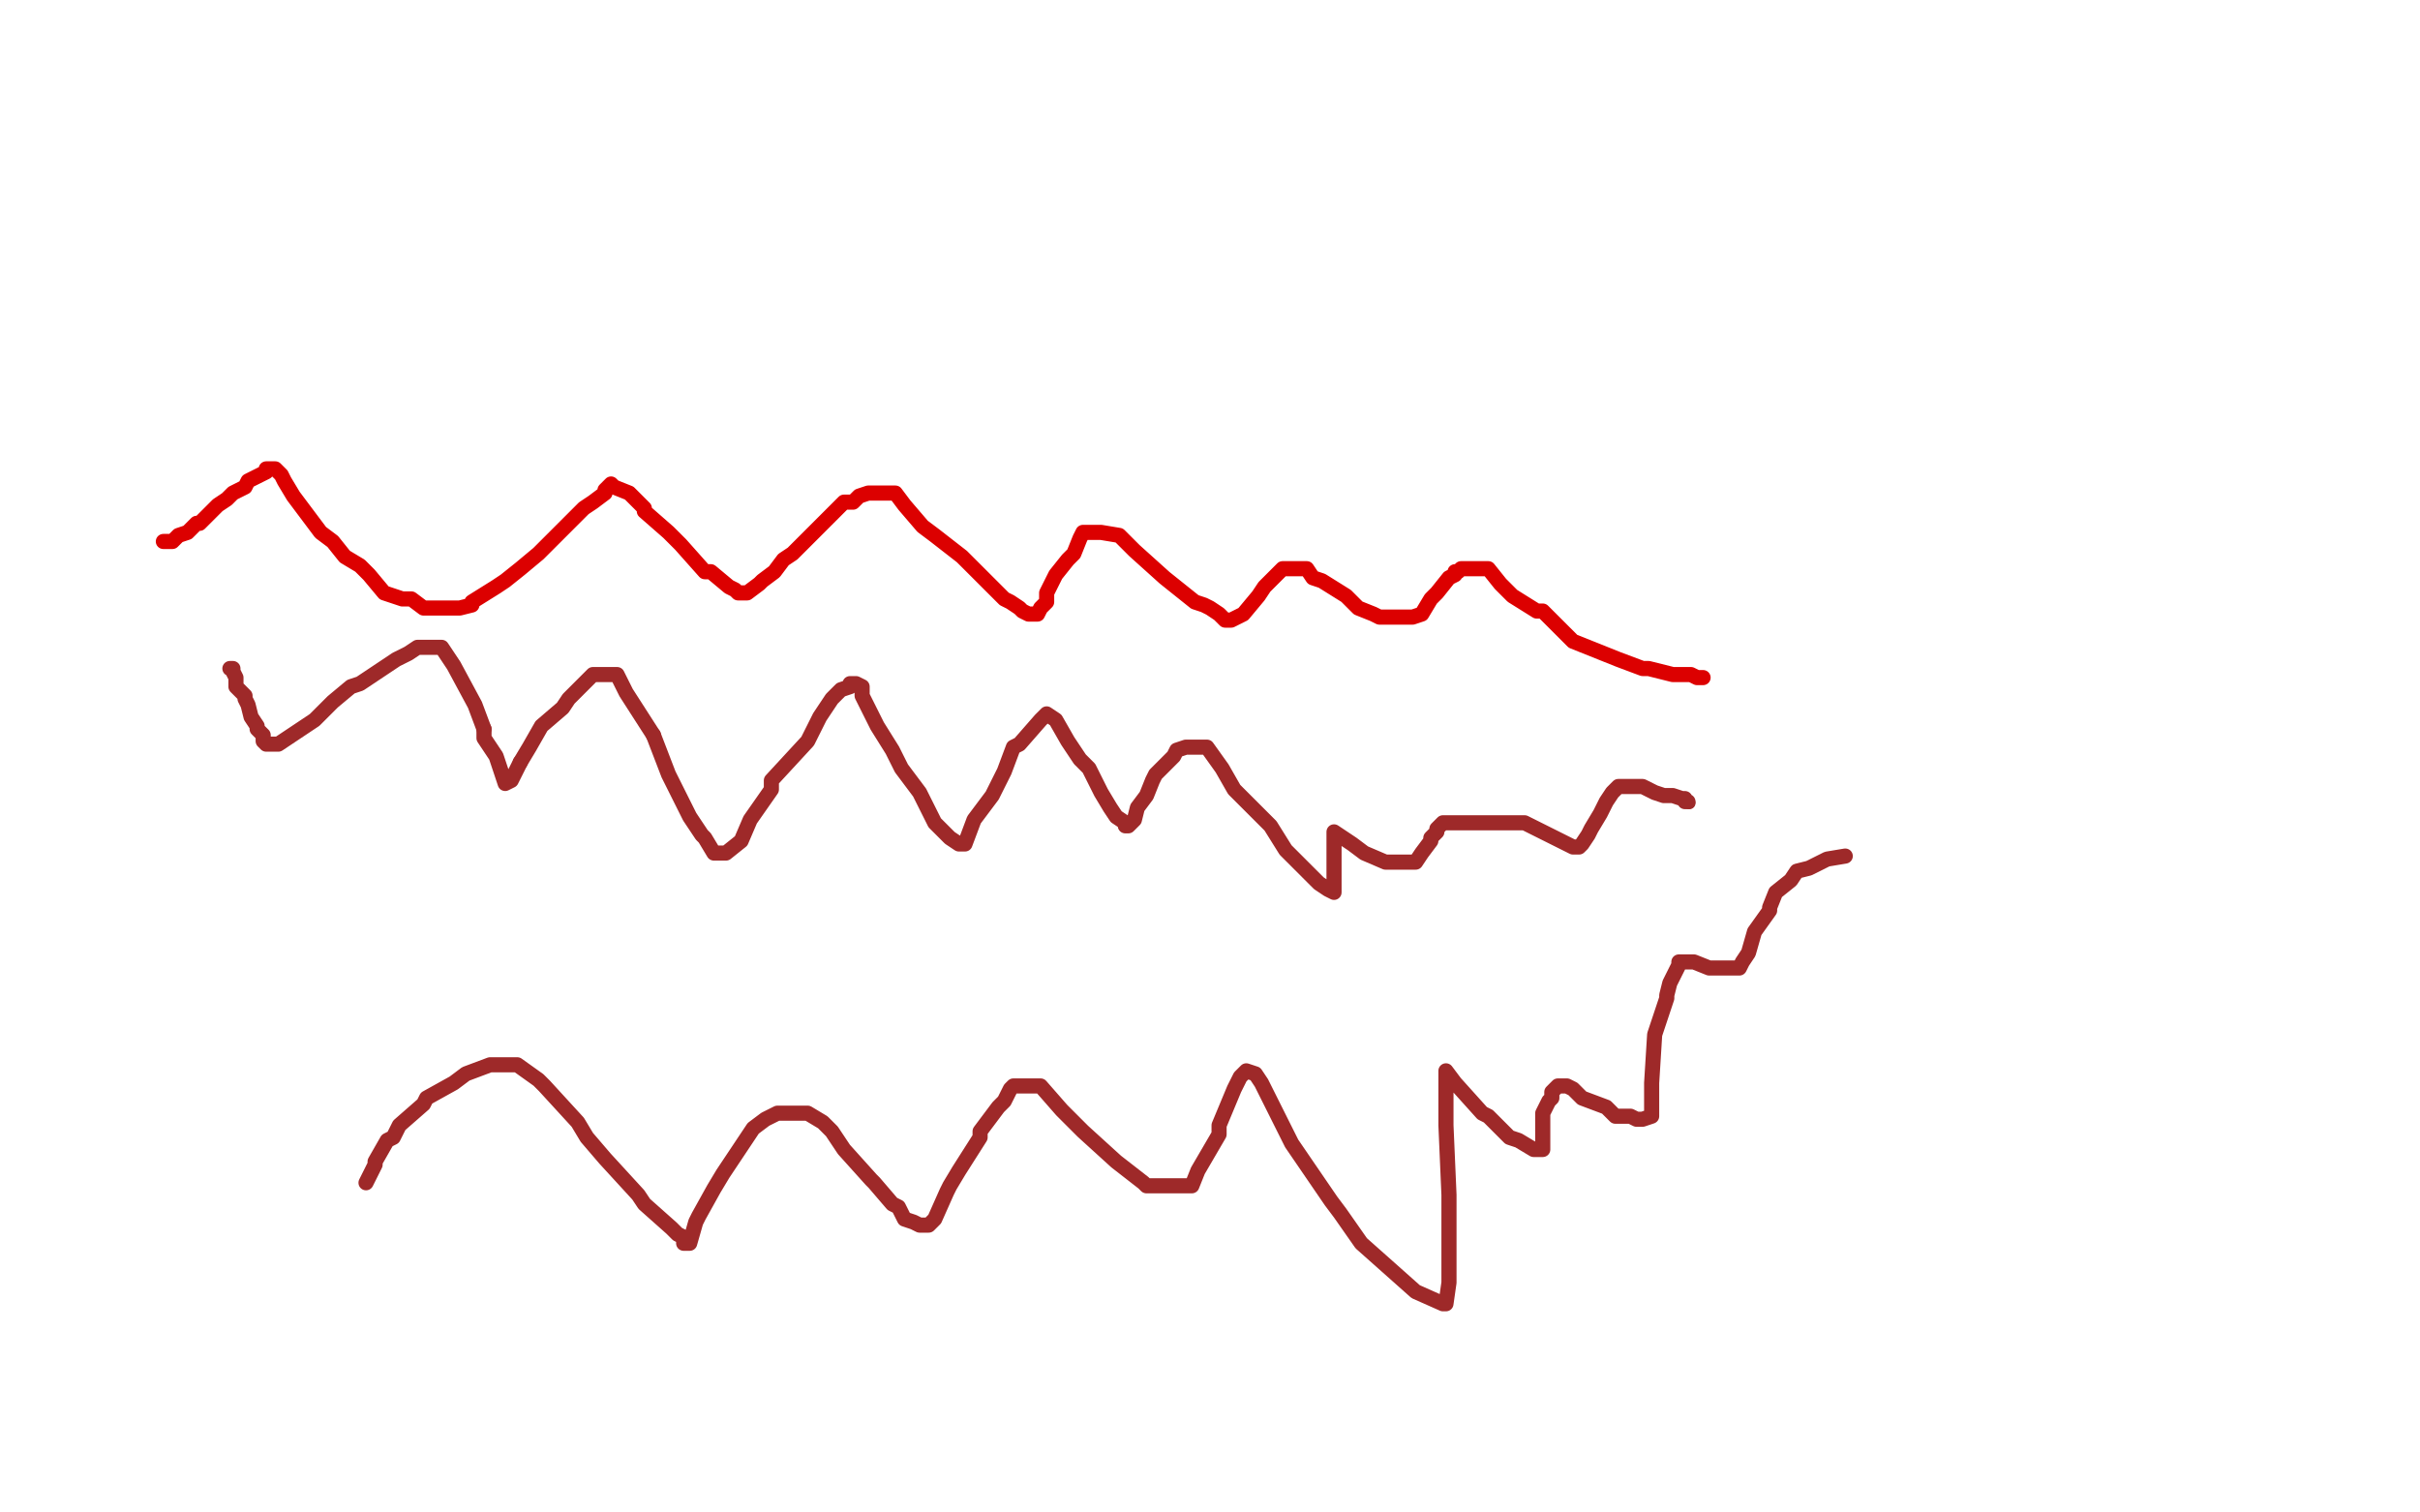<?xml version="1.0" standalone="no"?>
<!DOCTYPE svg PUBLIC "-//W3C//DTD SVG 1.1//EN"
"http://www.w3.org/Graphics/SVG/1.1/DTD/svg11.dtd">

<svg width="800" height="500" version="1.1" xmlns="http://www.w3.org/2000/svg" xmlns:xlink="http://www.w3.org/1999/xlink" style="stroke-antialiasing: false"><desc>This SVG has been created on https://colorillo.com/</desc><rect x='0' y='0' width='800' height='500' style='fill: rgb(255,255,255); stroke-width:0' /><polyline points="54,179 55,179 55,179 57,179 57,179 59,177 62,176 65,173 66,173 72,167 75,165 77,163 81,161 82,159 86,157 88,156 88,155 89,155 90,155 91,155 93,157 94,159 97,164 106,176 110,179 114,184 119,187 122,190 127,196 133,198 136,198 140,201 145,201 149,201 152,201 156,200 156,199 164,194 167,192 172,188 178,183 180,181 187,174 193,168 196,166 200,163 200,162 202,160 203,161 208,163 213,168 213,169 221,176 225,180 233,189 235,189 241,194 243,195 244,196 245,196 246,196 247,196 251,193 252,192 256,189 259,185 262,183 271,174 274,171 279,166 282,166 284,164 287,163 289,163 290,163 293,163 296,163 299,167 305,174 309,177 318,184 324,190 329,195 332,198 334,199 337,201 338,202 340,203 342,203 343,203 344,201 346,199 346,196 349,190 353,185 355,183 357,178 358,176 359,176 360,176 362,176 364,176 370,177 374,181 375,182 385,191 390,195 395,199 398,200 400,201 403,203 405,205 407,205 411,203 416,197 418,194 420,192 422,190 423,189 424,188 425,188 426,188 429,188 432,188 434,191 437,192 445,197 449,201 454,203 456,204 458,204 459,204 460,204 461,204 463,204 466,204 467,204 470,203 473,198 475,196 479,191 481,190 481,189 482,189 483,188 484,188 486,188 492,188 496,193 500,197 508,202 510,202 520,212 535,218 543,221 545,221 553,223 557,223 559,223 561,224 562,224 563,224" style="fill: none; stroke: #dc0000; stroke-width: 5; stroke-linejoin: round; stroke-linecap: round; stroke-antialiasing: false; stroke-antialias: 0; opacity: 1.0"/>
<polyline points="76,221 77,221 77,221 77,222 78,224 78,227 80,229 81,230 81,231 82,233 83,237 85,240 85,241 87,243 87,245 88,246 89,246 91,246 92,246 98,242 104,238 110,232 116,227 119,226 131,218 135,216 138,214 141,214 143,214 145,214 146,214 150,220 157,233 160,241" style="fill: none; stroke: #9e2929; stroke-width: 5; stroke-linejoin: round; stroke-linecap: round; stroke-antialiasing: false; stroke-antialias: 0; opacity: 1.0"/>
<polyline points="172,252 175,247 179,240 186,234 188,231 194,225 196,223 198,223 200,223 201,223 202,223 204,223 207,229 216,243" style="fill: none; stroke: #9e2929; stroke-width: 5; stroke-linejoin: round; stroke-linecap: round; stroke-antialiasing: false; stroke-antialias: 0; opacity: 1.0"/>
<polyline points="160,241 160,244 164,250 166,256 167,259 169,258 172,252" style="fill: none; stroke: #9e2929; stroke-width: 5; stroke-linejoin: round; stroke-linecap: round; stroke-antialiasing: false; stroke-antialias: 0; opacity: 1.0"/>
<polyline points="216,243 221,256 225,264 228,270 232,276 233,277 236,282 237,282 238,282 240,282 245,278 248,271 255,261 255,258 267,245 271,237 275,231 278,228 281,227 281,226 282,226 283,226 285,227 285,230 290,240 295,248 298,254 304,262 305,264 309,272 313,276 314,277 317,279 318,279 319,279 322,271 328,263 332,255 335,247 337,246 344,238 345,237 346,236 349,238 353,245 357,251 360,254 364,262 367,267 369,270 372,272 372,273 373,273 374,272 375,271 376,267 379,263 381,258 382,256 388,250 389,248 392,247 399,247 404,254 408,261 409,262 420,273 425,281 429,285 435,291 436,292 439,294 441,295 441,293 441,287 441,286 441,280 441,278 441,275 444,277 447,279 451,282 458,285 461,285 462,285 464,285 465,285 466,285 468,285 470,282 473,278 473,277 475,275 475,274 477,272 480,272 482,272 485,272 491,272 494,272 500,272 504,272 506,273 514,277 518,279 520,280 521,280 522,280 523,279 525,276 526,274 529,269 530,267 531,265 533,262 534,261 535,260 536,260 538,260 539,260 542,260 543,260 545,261 547,262 550,263 553,263 556,264 557,264 557,265 558,265" style="fill: none; stroke: #9e2929; stroke-width: 5; stroke-linejoin: round; stroke-linecap: round; stroke-antialiasing: false; stroke-antialias: 0; opacity: 1.0"/>
<circle cx="558.5" cy="265.5" r="2" style="fill: #9e2929; stroke-antialiasing: false; stroke-antialias: 0; opacity: 1.0"/>
<polyline points="121,391 122,389 122,389 124,385 124,385 124,384 124,384 128,377 128,377 130,376 130,376 132,372 132,372 140,365 140,365 141,363 141,363 150,358 154,355 162,352 163,352 167,352 171,352 178,357 180,359 191,371 194,376 200,383 211,395 213,398 222,406 224,408 226,409 226,411 227,411 228,411 230,404 231,402 236,393 239,388 243,382 249,373 253,370 257,368 259,368 260,368 264,368 267,368 272,371 275,374 279,380 288,390 289,391 295,398 297,399 299,403 302,404 304,405 305,405 307,405 309,403 313,394 314,392 317,387 324,376 324,374 330,366 332,364 334,360 335,359 336,359 337,359 344,359 351,367 354,370 358,374 369,384 378,391 379,392 383,392 389,392 394,392 396,387 403,375 403,372 408,360 410,356 411,355 412,354 415,355 417,358 425,374 427,378 440,397 443,401 450,411 468,427 477,431 478,431 479,424 479,422 479,410 479,399 479,395 478,372 478,367 478,354 481,358 490,368 492,369 499,376 502,377 507,380 508,380 509,380 510,380 510,379 510,371 510,368 512,364 513,363 513,361 515,359 518,359 520,360 523,363 531,366 534,369 539,369 541,370 542,370 543,370 546,369 546,364 546,362 546,358 547,342 551,330 551,329 552,325 555,319 555,318 557,318 559,318 560,318 565,320 566,320 570,320 572,320 573,320 574,320 575,320 576,318 578,315 580,308 585,301 585,300 587,295 592,291 594,288 598,287 600,286 604,284 610,283" style="fill: none; stroke: #9e2929; stroke-width: 5; stroke-linejoin: round; stroke-linecap: round; stroke-antialiasing: false; stroke-antialias: 0; opacity: 1.0"/>
</svg>
